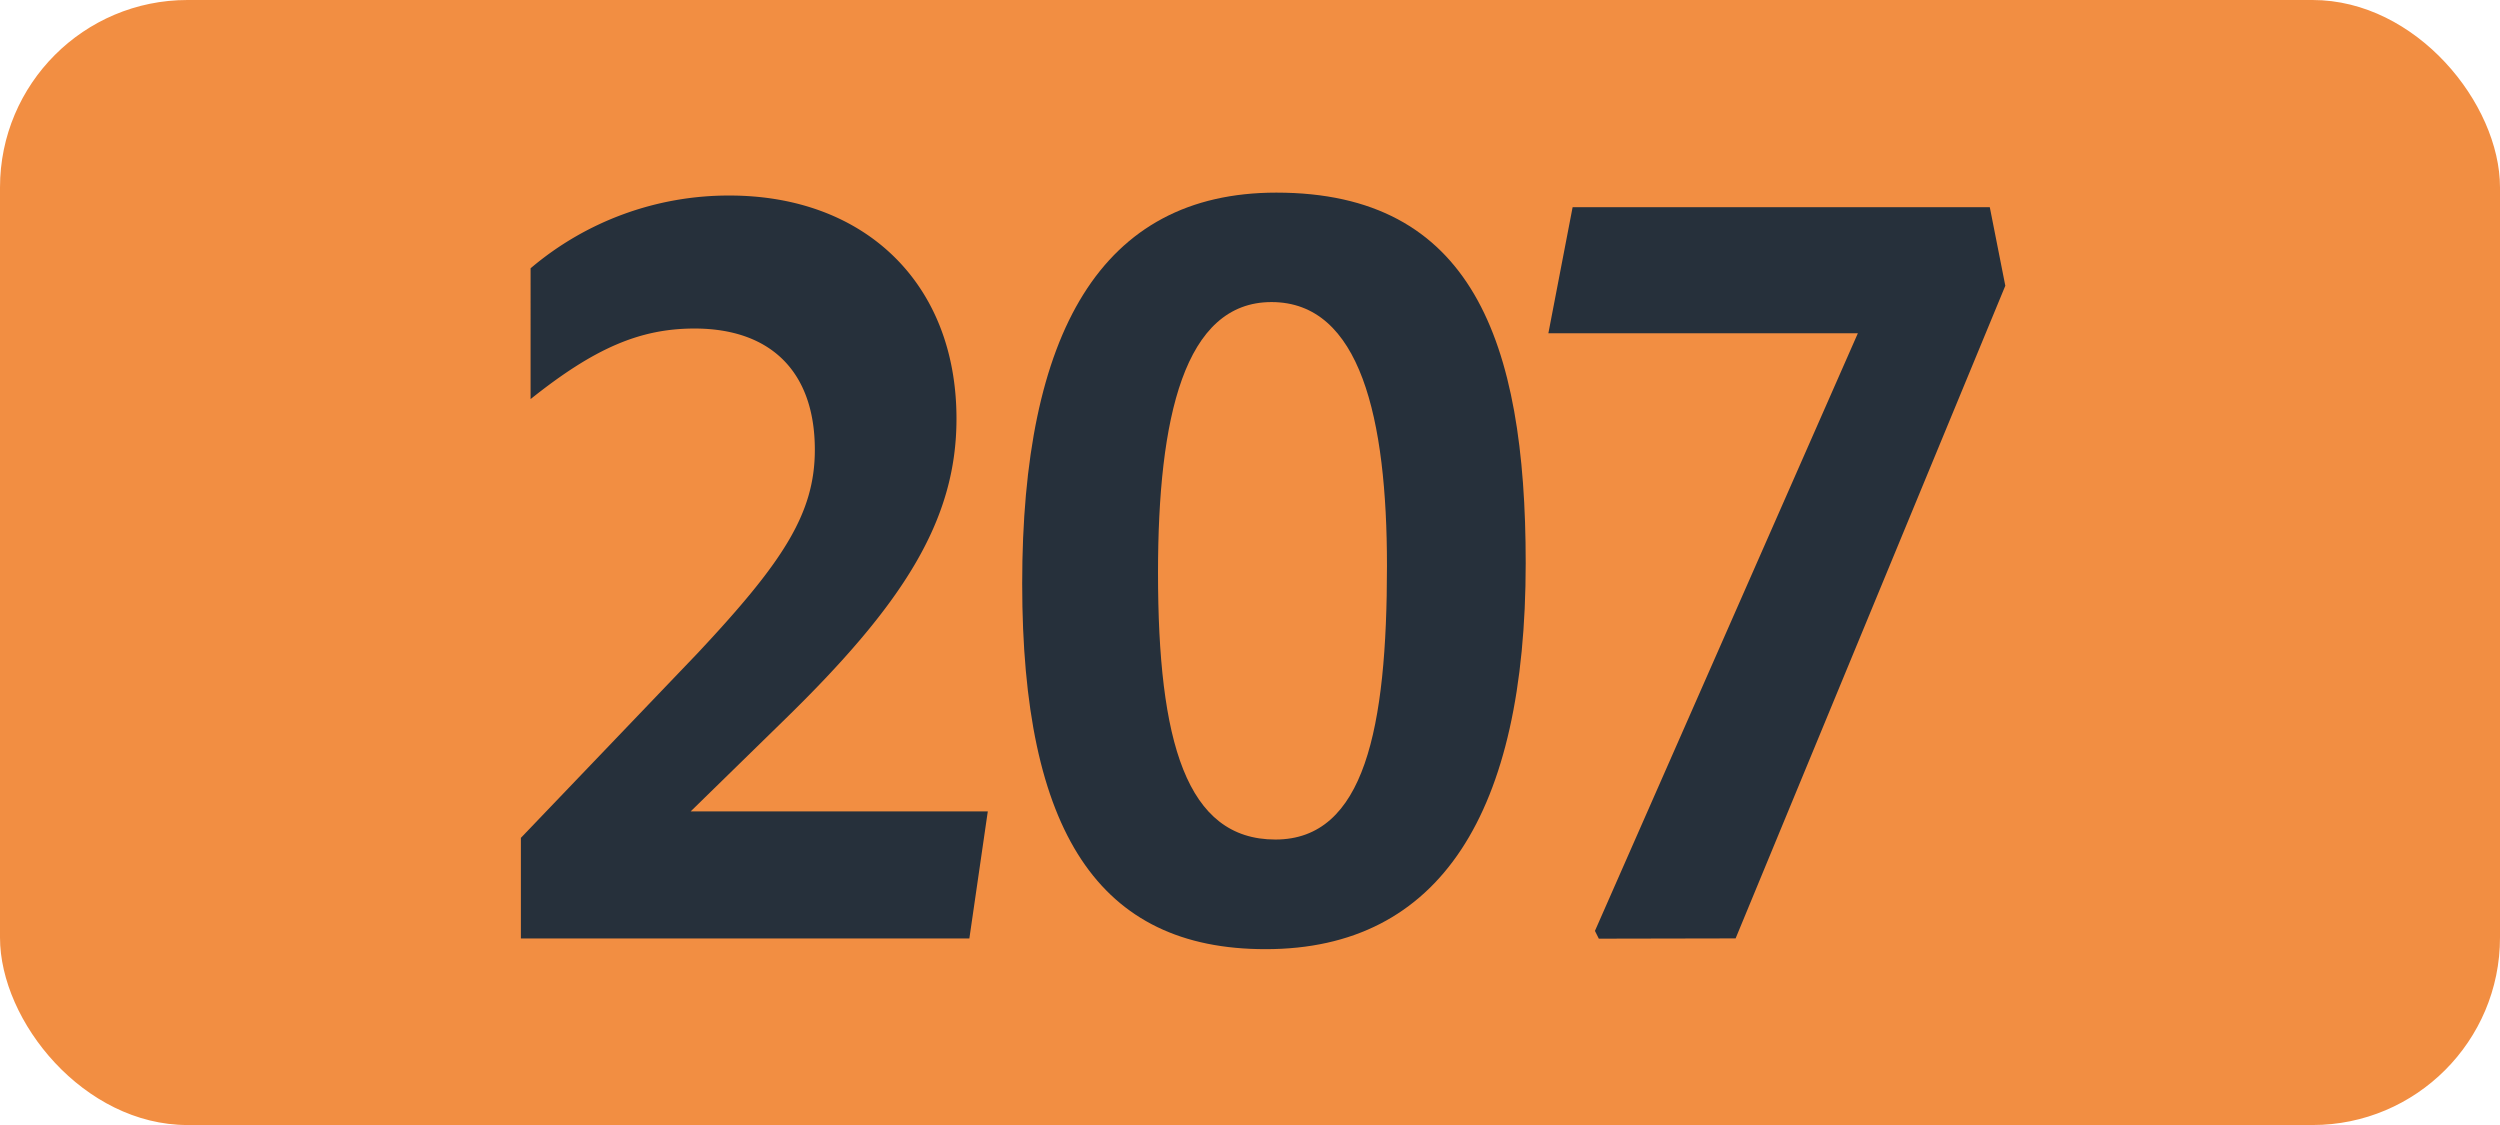 <svg id="Calque_1" data-name="Calque 1" xmlns="http://www.w3.org/2000/svg" viewBox="0 0 283.46 127.56"><defs><style>.cls-1{fill:#f28e42;}.cls-2{fill:#26303b;}.cls-3{fill:none;stroke:#1d1d1b;stroke-miterlimit:10;stroke-width:0.1px;stroke-dasharray:1.2;}</style></defs><rect class="cls-1" width="283.46" height="127.56" rx="21.26"/><path class="cls-2" d="M59.06,95l20-20.9C88.76,63.75,92.39,58.25,92.39,51c0-8.91-5.06-13.75-13.64-13.75-6.16,0-11.33,2.2-18.59,8V30.42a34.7,34.7,0,0,1,22.55-8.25c15.29,0,25.74,9.9,25.74,25.3,0,11.55-6,21-19.69,34.32L78.31,92H112l-2.09,14.41H59.06Z"/><path class="cls-2" d="M115.9,66.17c0-28.38,8.91-44.33,28.82-44.33,22.11,0,28.27,16.72,28.27,42,0,28.27-9.68,43.78-29.48,43.78C124.59,107.64,115.9,94.33,115.9,66.17Zm41.36-2c0-16.72-3-29.92-13.09-29.92-9.9,0-12.87,13.09-12.87,30.69,0,19.14,3.19,30.25,13.31,30.25S157.26,82.56,157.26,64.19Z"/><path class="cls-2" d="M181.28,106.43l-.44-.88,29.81-67.76H175.56l2.75-14.3h47.3l1.76,8.91-30.58,74Z"/><path class="cls-3" d="M51.1,36.85"/><path class="cls-3" d="M51.1,0"/><path class="cls-3" d="M51.1,36.85"/><path class="cls-3" d="M51.1,0"/></svg>